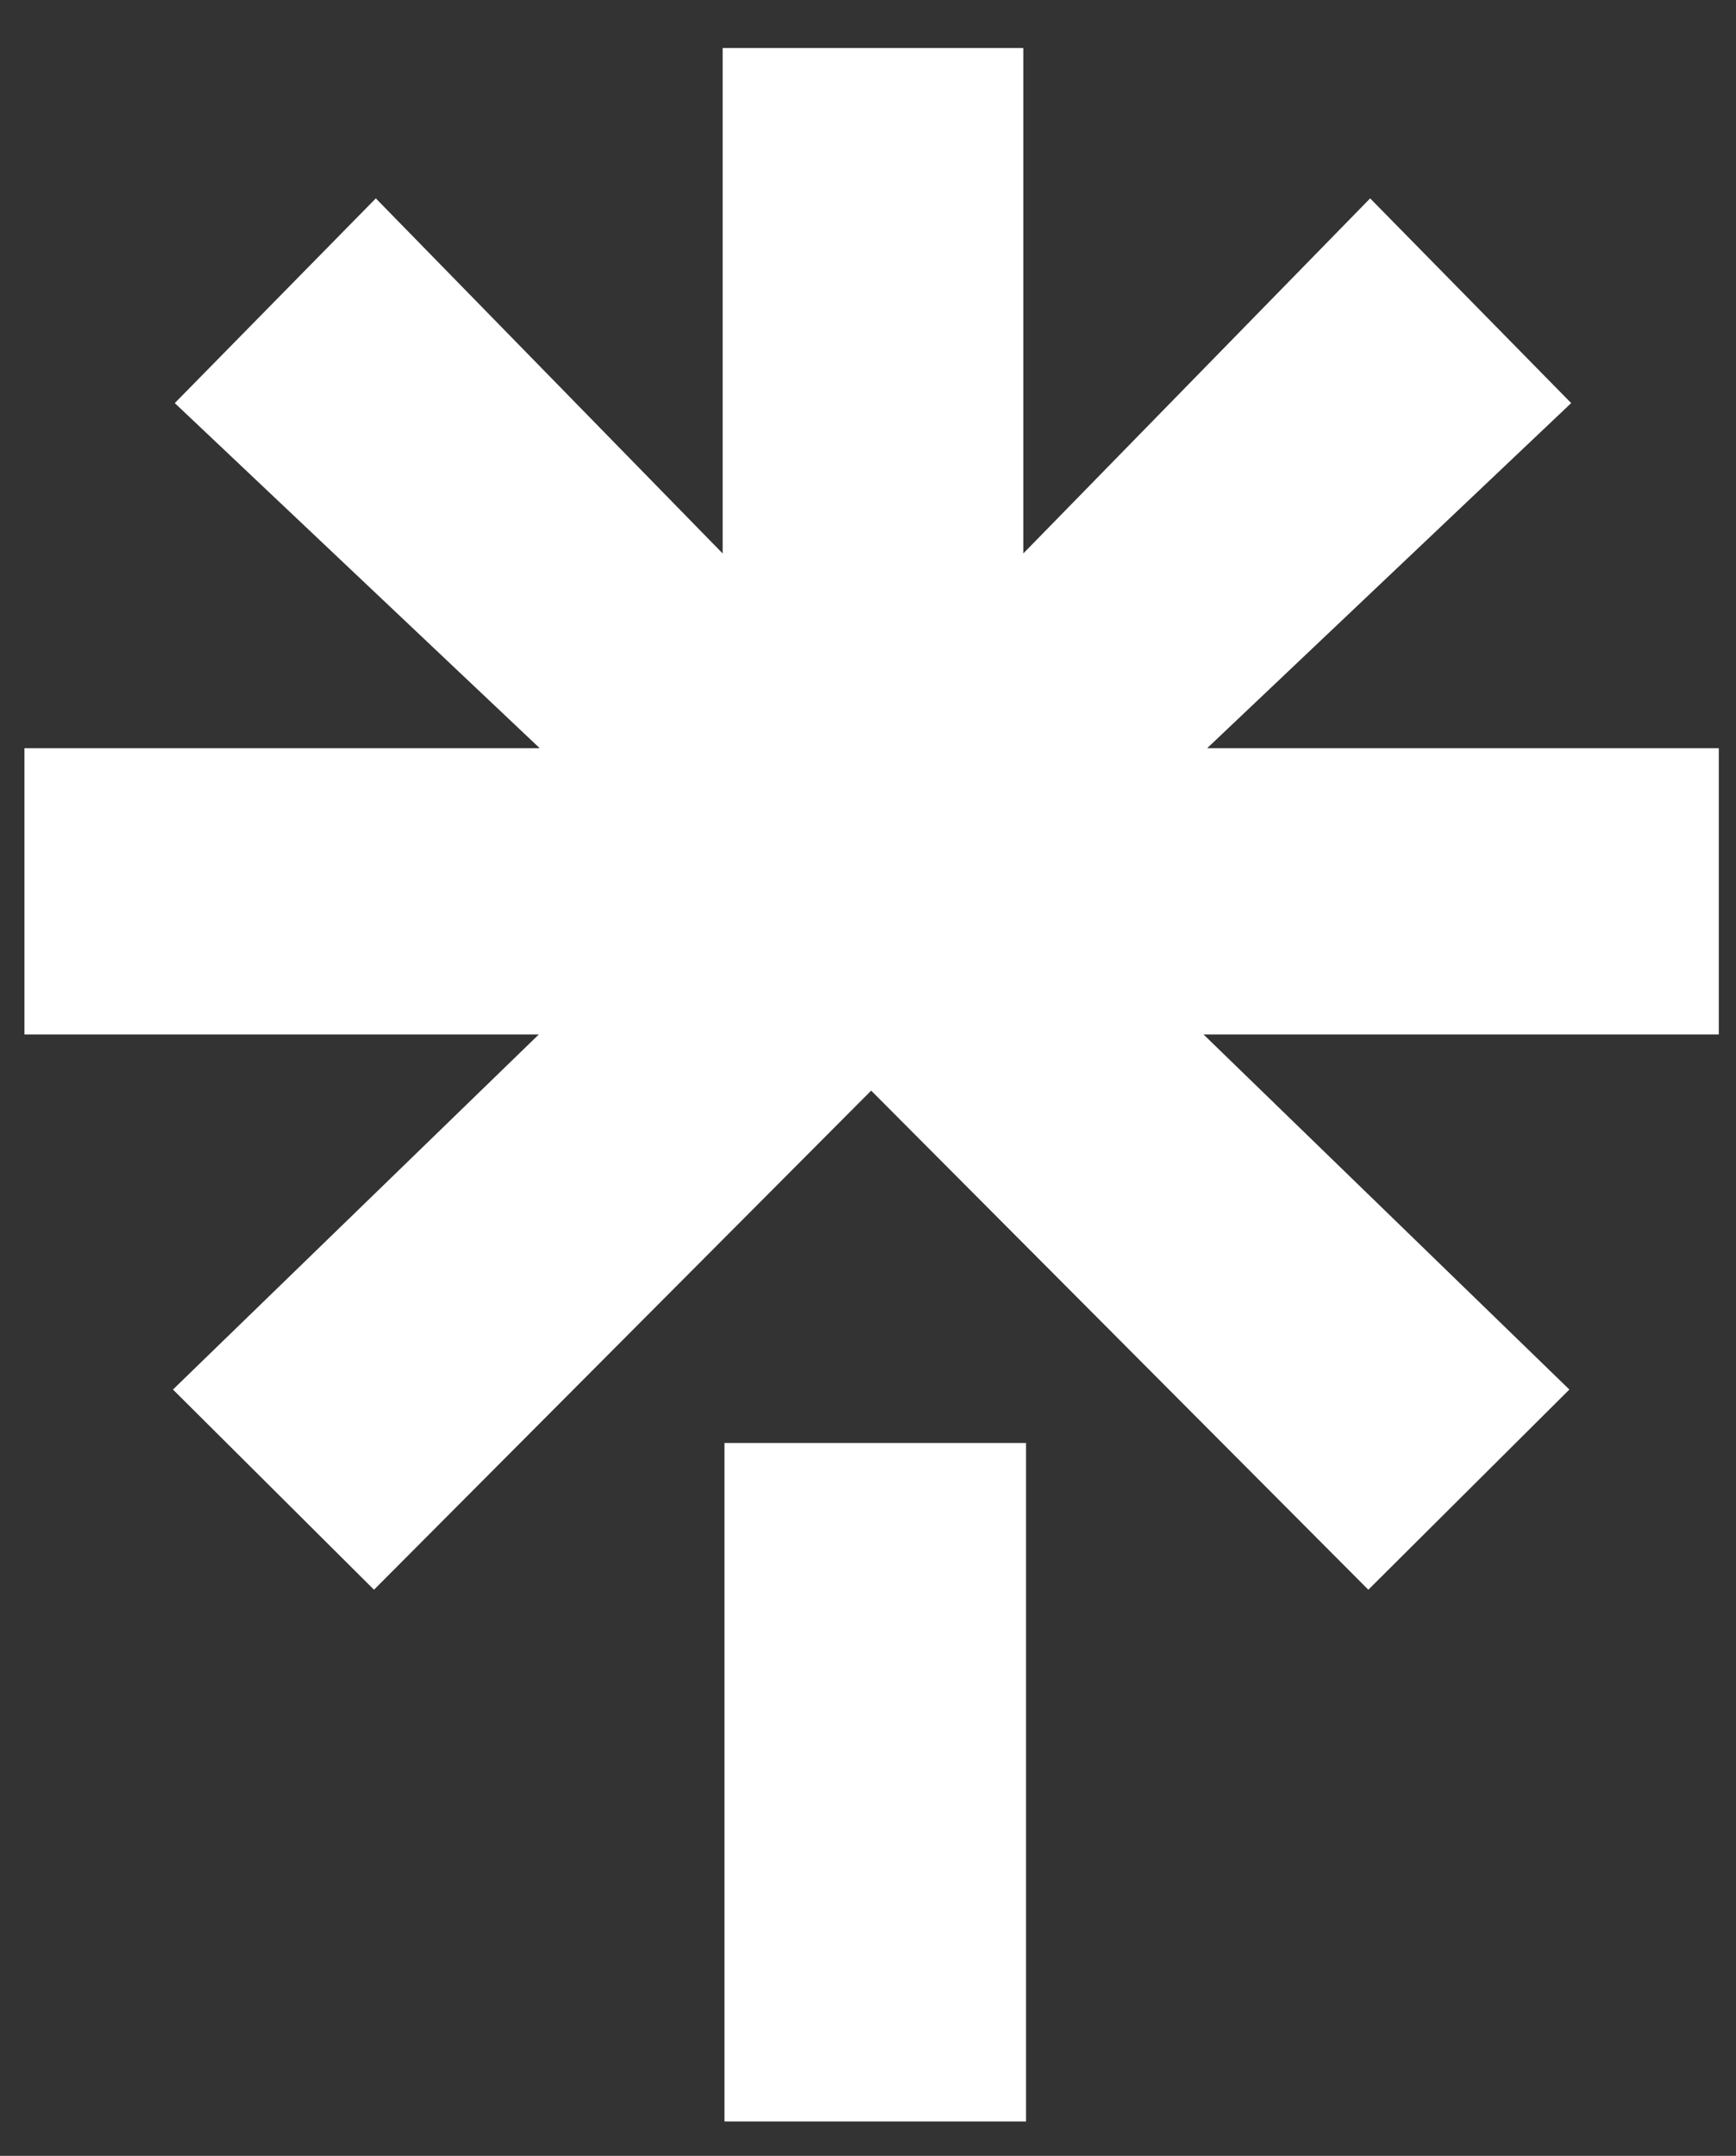 <?xml version="1.0" encoding="utf-8"?>
<!-- Generator: Adobe Illustrator 25.2.3, SVG Export Plug-In . SVG Version: 6.00 Build 0)  -->
<svg version="1.1" id="Calque_1" xmlns="http://www.w3.org/2000/svg" xmlns:xlink="http://www.w3.org/1999/xlink" x="0px" y="0px"
	 viewBox="0 0 191.7 238" style="enable-background:new 0 0 191.7 238;" xml:space="preserve">
<rect x="0" y="0" width="191.7" height="238" fill="#333333" stroke="none"/>
<style type="text/css">
	.st0{fill:#FFFFFF;}
</style>
<path class="st0" d="M3.1,82.6h56.5L19.3,44.5l22.2-22.6l38.3,39.2V5.3H113v55.8l38.3-39.2l22.2,22.6l-40.2,38.1h56.5v31.6h-56.9
	l40.4,39.2l-22.2,22.1l-54.9-55.1l-54.9,55.1l-22.2-22.1l40.4-39.2H2.7V82.6H3.1z M80,159.3h33.3v74.9H80V159.3z"/>
</svg>

